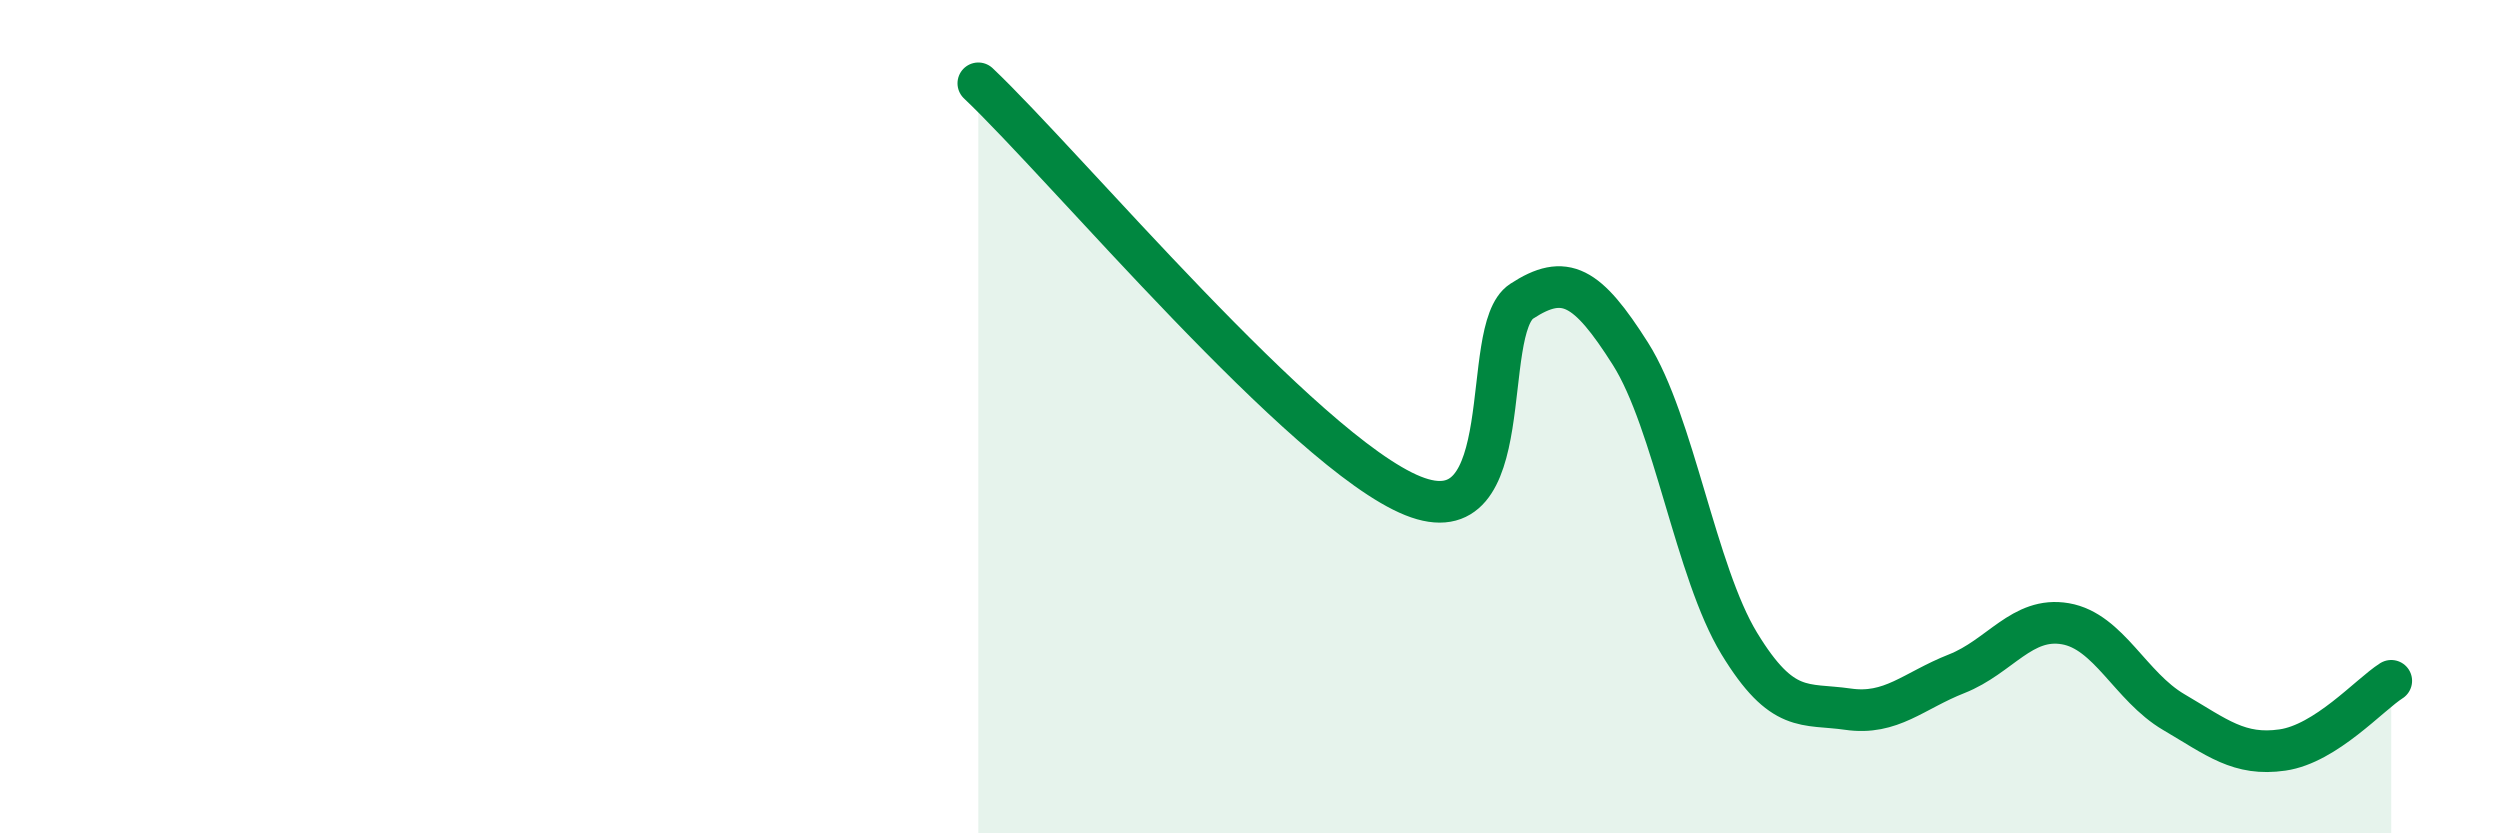 
    <svg width="60" height="20" viewBox="0 0 60 20" xmlns="http://www.w3.org/2000/svg">
      <path
        d="M 23.48,2 C 25.57,3.98 31.3,10.85 33.91,11.9 C 36.52,12.95 35.48,7.91 36.52,7.23 C 37.56,6.55 38.09,6.85 39.13,8.49 C 40.17,10.13 40.7,13.73 41.74,15.44 C 42.78,17.15 43.31,16.87 44.35,17.02 C 45.39,17.17 45.92,16.58 46.96,16.17 C 48,15.76 48.53,14.79 49.57,14.97 C 50.61,15.15 51.13,16.48 52.17,17.09 C 53.21,17.7 53.74,18.15 54.78,18 C 55.82,17.85 56.87,16.67 57.39,16.34L57.39 20L23.48 20Z"
        fill="#008740"
        opacity="0.1"
        stroke-linecap="round"
        stroke-linejoin="round"
      />
      <path
        d="M 23.48,2 C 25.57,3.98 31.3,10.85 33.91,11.9 C 36.52,12.95 35.48,7.91 36.52,7.23 C 37.56,6.55 38.09,6.85 39.13,8.49 C 40.17,10.13 40.7,13.73 41.74,15.44 C 42.78,17.15 43.31,16.87 44.35,17.02 C 45.39,17.17 45.92,16.58 46.96,16.17 C 48,15.76 48.53,14.79 49.57,14.97 C 50.61,15.15 51.13,16.48 52.17,17.09 C 53.21,17.7 53.74,18.15 54.78,18 C 55.82,17.85 56.87,16.67 57.39,16.34"
        stroke="#008740"
        stroke-width="1"
        fill="none"
        stroke-linecap="round"
        stroke-linejoin="round"
      />
    </svg>
  